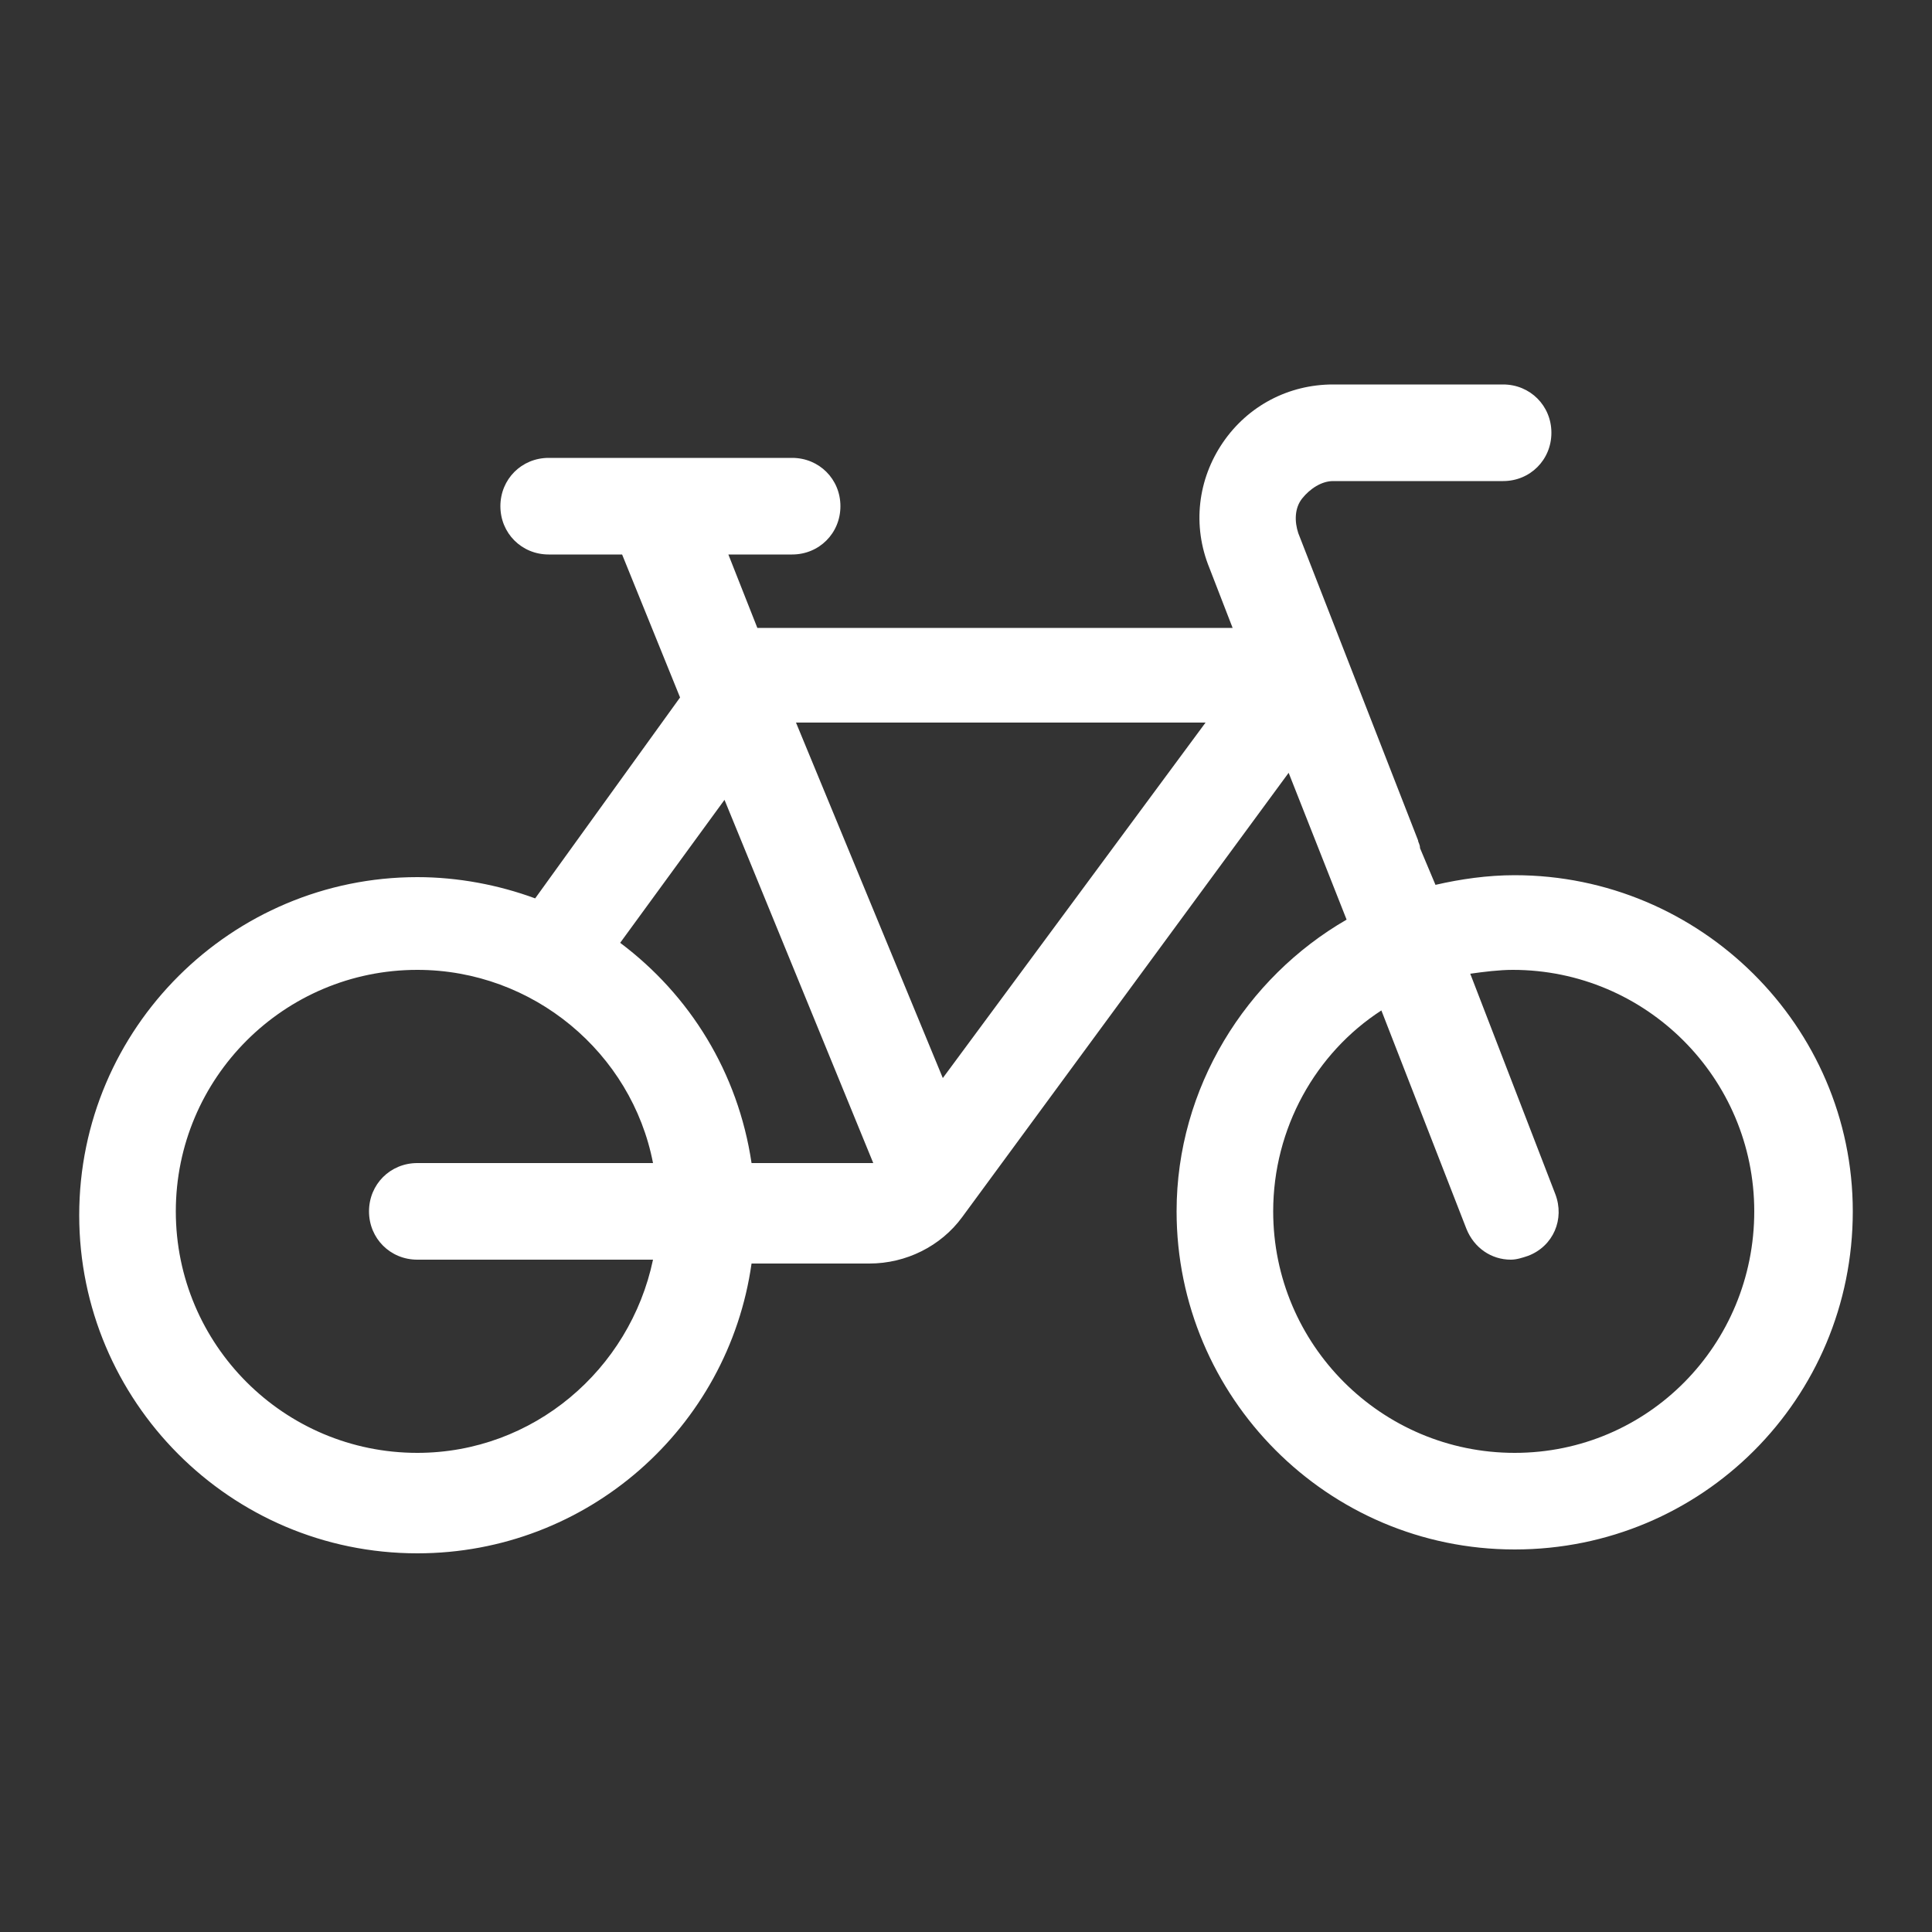 <?xml version="1.0" encoding="utf-8"?>
<!-- Generator: Adobe Illustrator 27.5.0, SVG Export Plug-In . SVG Version: 6.00 Build 0)  -->
<!DOCTYPE svg PUBLIC "-//W3C//DTD SVG 1.1//EN" "http://www.w3.org/Graphics/SVG/1.1/DTD/svg11.dtd">
<svg version="1.1" id="Ebene_2" xmlns:x="http://ns.adobe.com/Extensibility/1.0/" xmlns:i="http://ns.adobe.com/AdobeIllustrator/10.0/" xmlns:graph="http://ns.adobe.com/Graphs/1.0/"
	 xmlns="http://www.w3.org/2000/svg" xmlns:xlink="http://www.w3.org/1999/xlink" x="0px" y="0px" viewBox="0 0 100 100"
	 style="enable-background:new 0 0 100 100;" xml:space="preserve">
<rect x="0" y="0" width="100" height="100" fill="#333333" stroke="none"/>
<style type="text/css">
	.st0{fill:#FFFFFF;}
</style>
<path class="st0" d="M78.4,45.3c-1.4,0-2.8,0.2-4.1,0.5l-0.8-1.9c0-0.2-0.1-0.3-0.1-0.4l-6.2-15.9c-0.2-0.6-0.2-1.3,0.2-1.8
	c0.4-0.5,1-0.9,1.6-0.9h8.8c1.4,0,2.5-1.1,2.5-2.5s-1.1-2.5-2.5-2.5H69c-2.3,0-4.4,1.1-5.7,3c-1.3,1.9-1.6,4.3-0.7,6.5l1.2,3.1H39.2
	l-1.5-3.8H41c1.4,0,2.5-1.1,2.5-2.5s-1.1-2.5-2.5-2.5h-7.1c0,0,0,0,0,0h-5.5c-1.4,0-2.5,1.1-2.5,2.5s1.1,2.5,2.5,2.5h3.8l3,7.4
	l-7.5,10.4c-1.9-0.7-4-1.1-6.1-1.1c-9.6,0-17.5,7.8-17.5,17.5c0,9.6,7.8,17.5,17.5,17.5c8.8,0,16.1-6.5,17.3-15H45
	c1.9,0,3.7-0.9,4.8-2.4L66.7,40l3,7.6c-5.2,3-8.8,8.7-8.8,15.1c0,9.6,7.8,17.5,17.5,17.5s17.5-7.8,17.5-17.5
	C95.9,53.1,88,45.3,78.4,45.3z M21.6,65.2h12.2c-1.2,5.7-6.2,10-12.2,10c-6.9,0-12.5-5.6-12.5-12.5s5.6-12.5,12.5-12.5
	c6,0,11.1,4.3,12.2,10H21.6c-1.4,0-2.5,1.1-2.5,2.5S20.2,65.2,21.6,65.2z M45,60.2h-6.1c-0.7-4.7-3.2-8.7-6.8-11.4l5.4-7.4l7.7,18.8
	C45.1,60.2,45.1,60.2,45,60.2z M48.8,55.8l-7.6-18.4h21.2L48.8,55.8z M78.4,75.2c-6.9,0-12.5-5.6-12.5-12.5c0-4.3,2.2-8.2,5.6-10.4
	l4.4,11.3c0.4,1,1.3,1.6,2.3,1.6c0.3,0,0.6-0.1,0.9-0.2c1.3-0.5,1.9-1.9,1.4-3.2l-4.4-11.4c0.7-0.1,1.5-0.2,2.2-0.2
	c6.9,0,12.5,5.6,12.5,12.5S85.3,75.2,78.4,75.2z"/>
</svg>
